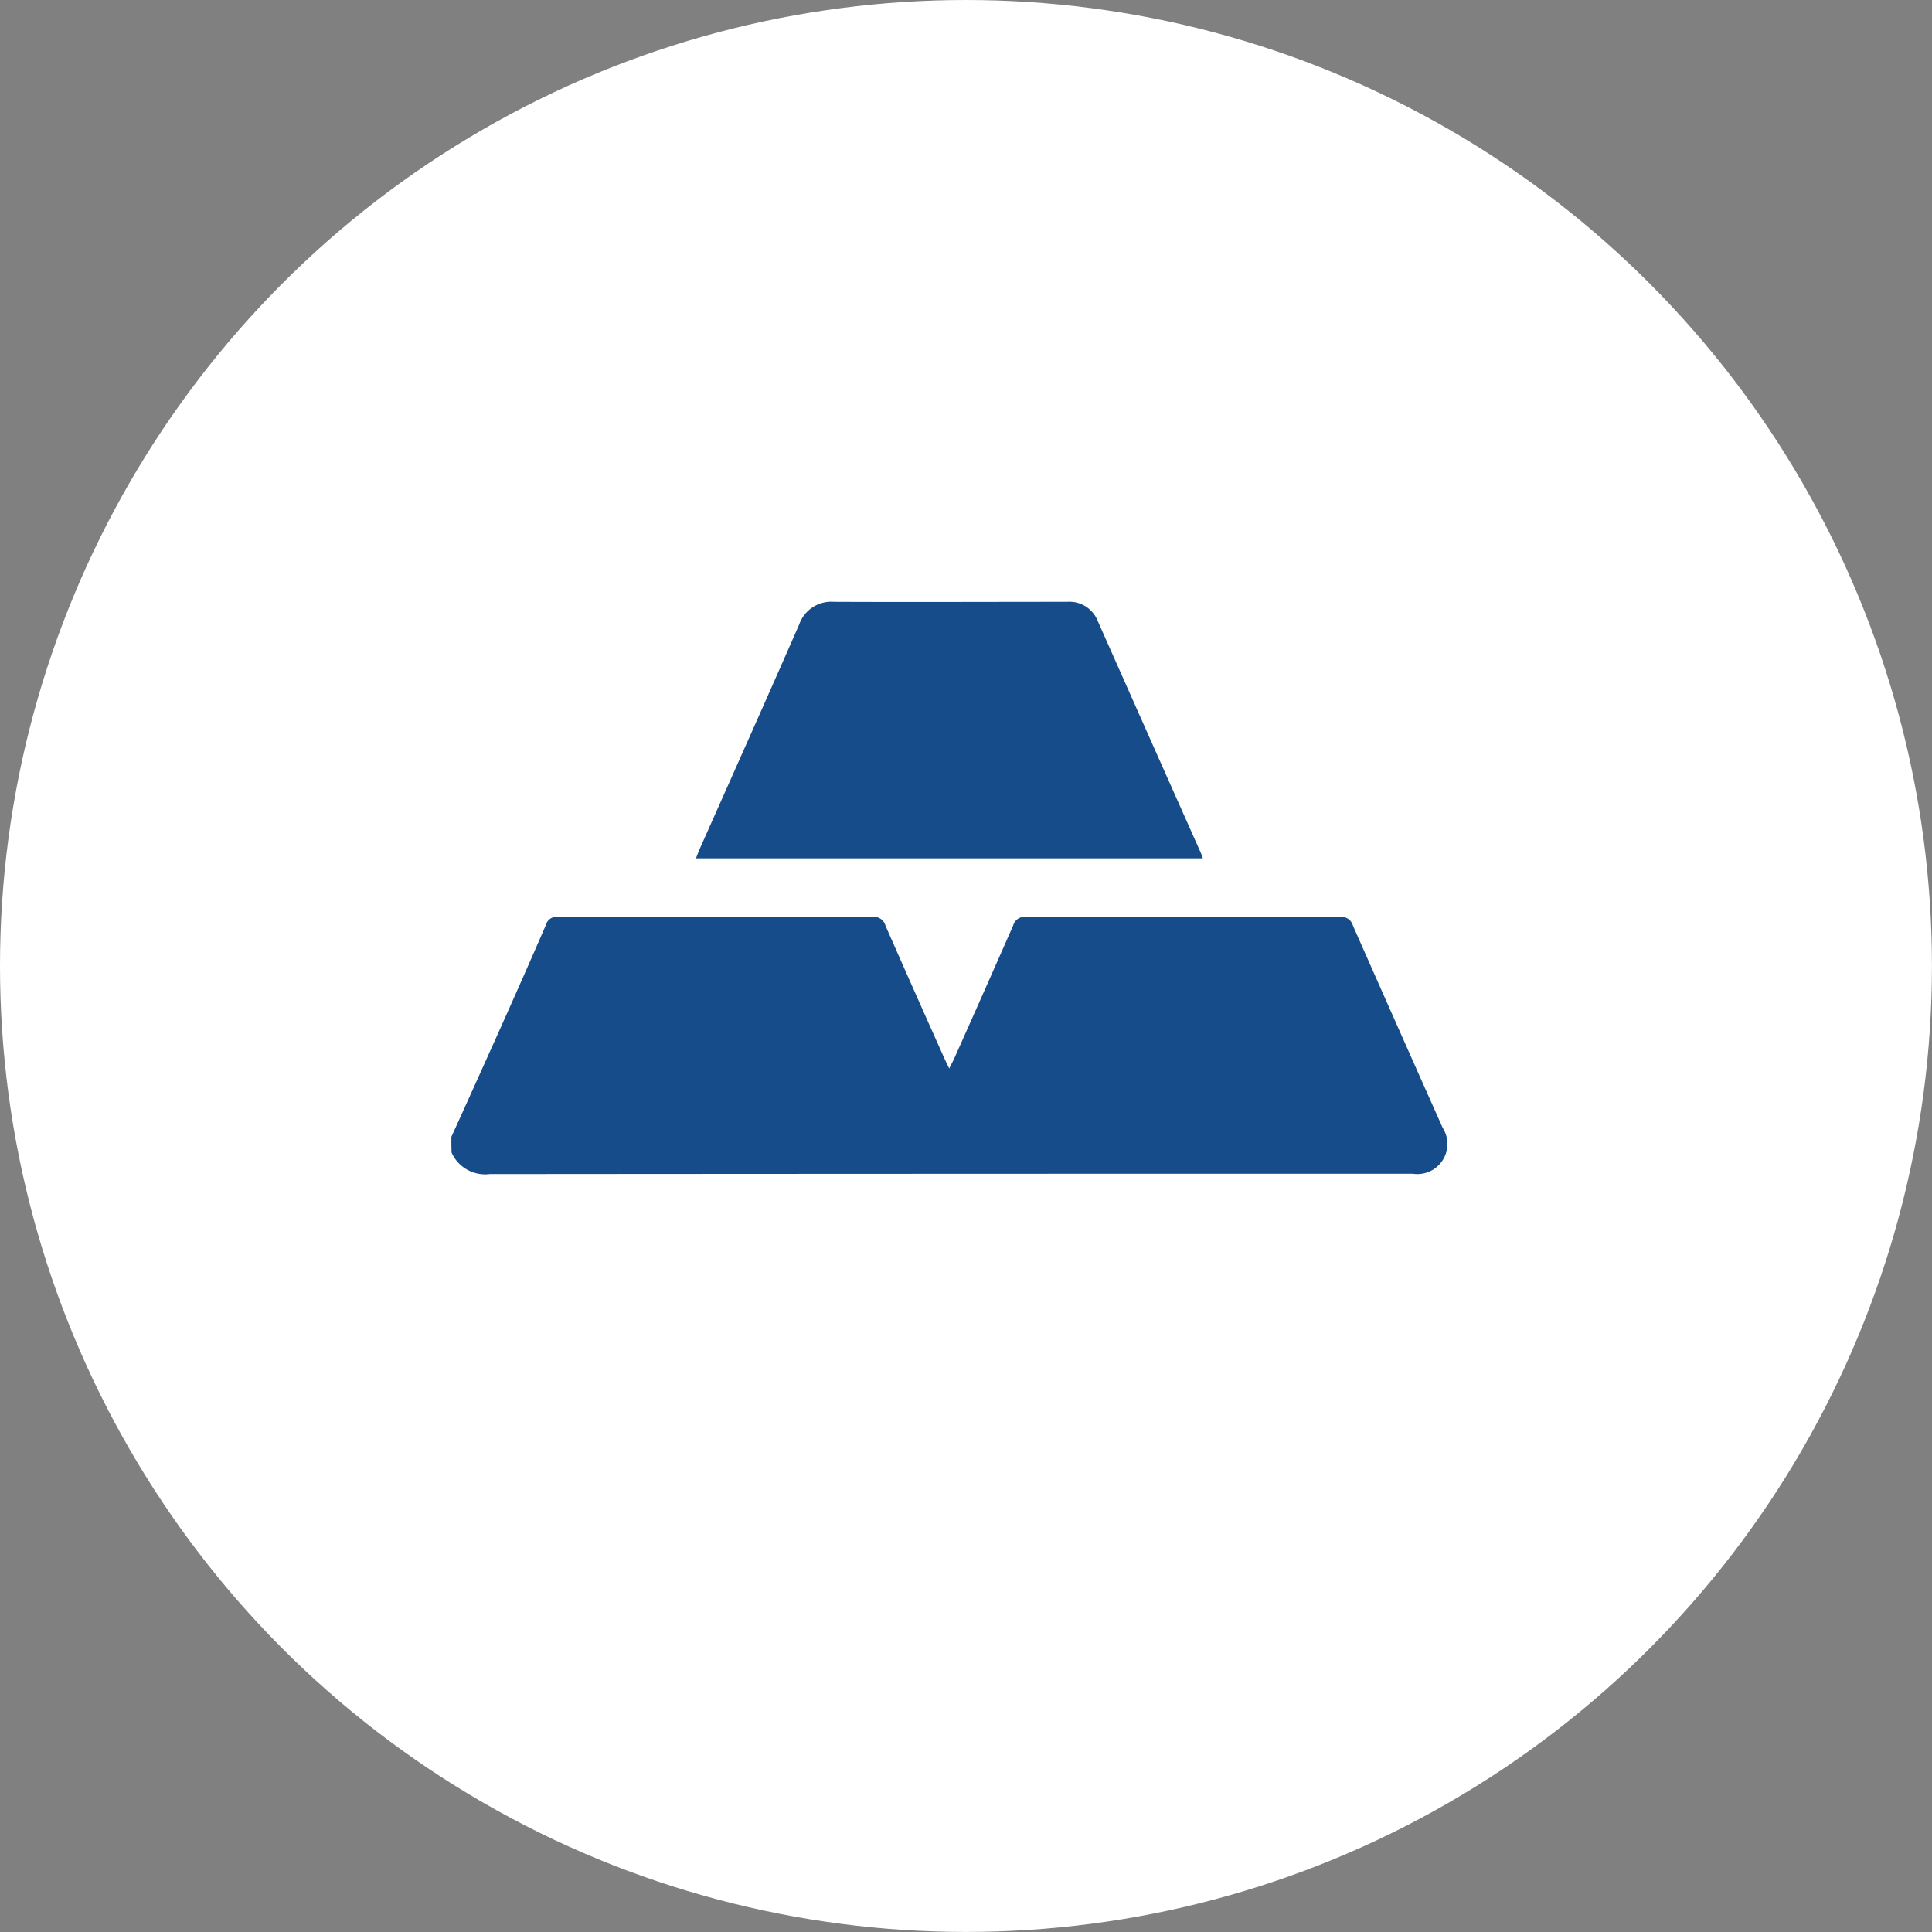 <svg xmlns="http://www.w3.org/2000/svg" width="38.523" height="38.523" viewBox="0 0 38.523 38.523"><rect x="0" y="0" width="38.523" height="38.523" fill="#808080" stroke="none"/><g id="Group_12454" data-name="Group 12454" transform="translate(-318 -2509)"><circle id="Ellipse_88" data-name="Ellipse 88" cx="19.261" cy="19.261" r="19.261" transform="translate(318 2509)" fill="#fff"></circle><g id="Group_12379" data-name="Group 12379" transform="translate(327 2521)"><path id="Path_4525" data-name="Path 4525" d="M1398.6,276.58c.3-.657.594-1.314.89-1.971.338-.755.673-1.508,1-2.266a.212.212,0,0,1,.23-.148q3.144,0,6.283,0a.235.235,0,0,1,.253.174q.576,1.311,1.162,2.618c.03.066.059.128.109.23.042-.085.072-.141.1-.2q.592-1.325,1.176-2.654a.234.234,0,0,1,.256-.168q3.134,0,6.264,0a.235.235,0,0,1,.253.171q.892,2.02,1.79,4.033a.6.6,0,0,1-.6.916q-9.2,0-18.4.007a.731.731,0,0,1-.762-.43C1398.6,276.787,1398.6,276.682,1398.6,276.58Z" transform="translate(-1398.6 -265.912)" fill="#154c89"></path><path id="Path_4526" data-name="Path 4526" d="M1557.207,86.014H1547.1c.029-.072.049-.131.075-.187.663-1.491,1.33-2.982,1.984-4.477a.676.676,0,0,1,.689-.45c1.551.007,3.1,0,4.655,0a.607.607,0,0,1,.611.388q1.025,2.311,2.053,4.618A.862.862,0,0,1,1557.207,86.014Z" transform="translate(-1542.223 -80.9)" fill="#154c89"></path></g></g></svg>